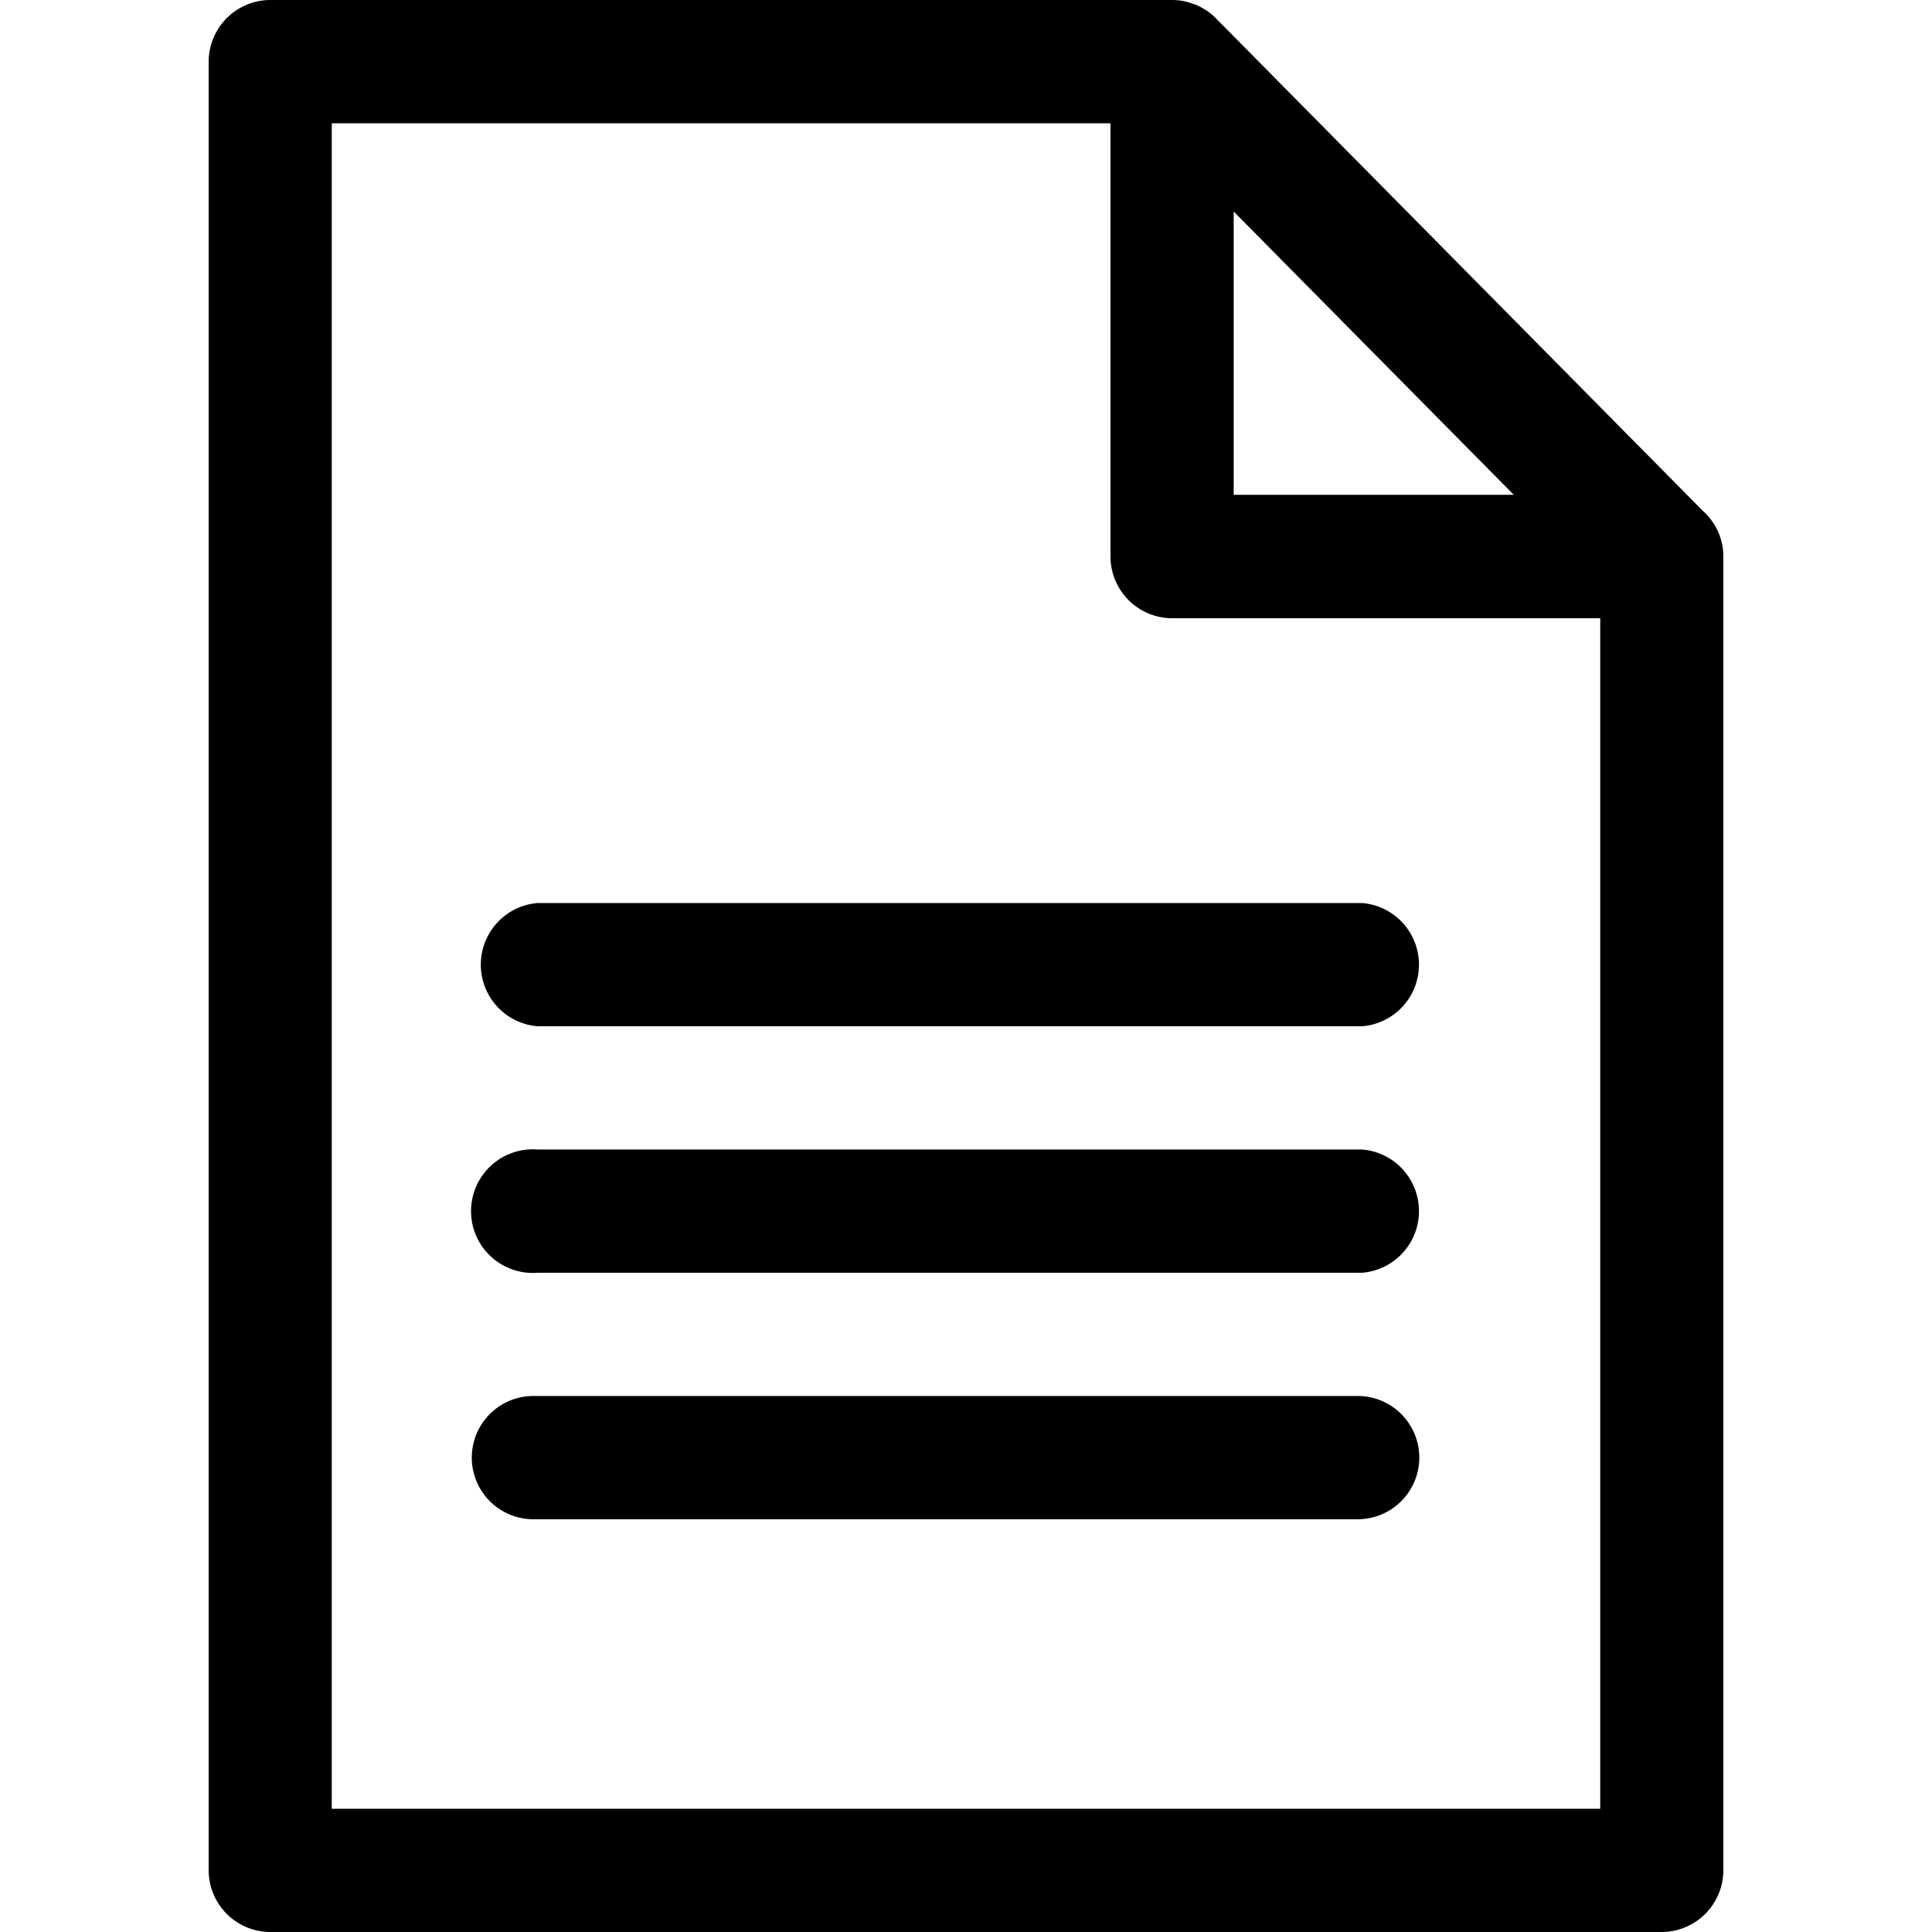 <?xml version="1.0"?>
<svg xmlns="http://www.w3.org/2000/svg" viewBox="0 0 50 50">
  <path d="M44.6 14.4a1.583 1.583 0 0 0-.54-1.188L31.467.473a1.576 1.576 0 0 0-.24-.2l-.019-.01a1.574 1.574 0 0 0-.256-.138C30.925.114 30.9.109 30.873.1a1.479 1.479 0 0 0-.223-.068A1.6 1.6 0 0 0 30.333 0H6.992A1.6 1.6 0 0 0 5.4 1.6v46.81A1.6 1.6 0 0 0 6.992 50h36.016a1.6 1.6 0 0 0 1.592-1.595V14.4zM31.928 5.475l7.248 7.33h-7.248zM8.586 46.81V3.19h20.153V14.4a1.6 1.6 0 0 0 1.594 1.6h11.081v30.81z"/>
  <path d="M35.249 23.37H13.917a1.6 1.6 0 0 0 0 3.19h21.332a1.6 1.6 0 0 0 0-3.19zm0 6.379H13.917a1.6 1.6 0 1 0 0 3.19h21.332a1.6 1.6 0 0 0 0-3.19zm-.113 6.379H13.805a1.595 1.595 0 0 0 0 3.19h21.331a1.595 1.595 0 1 0 0-3.19z"/>
</svg>
